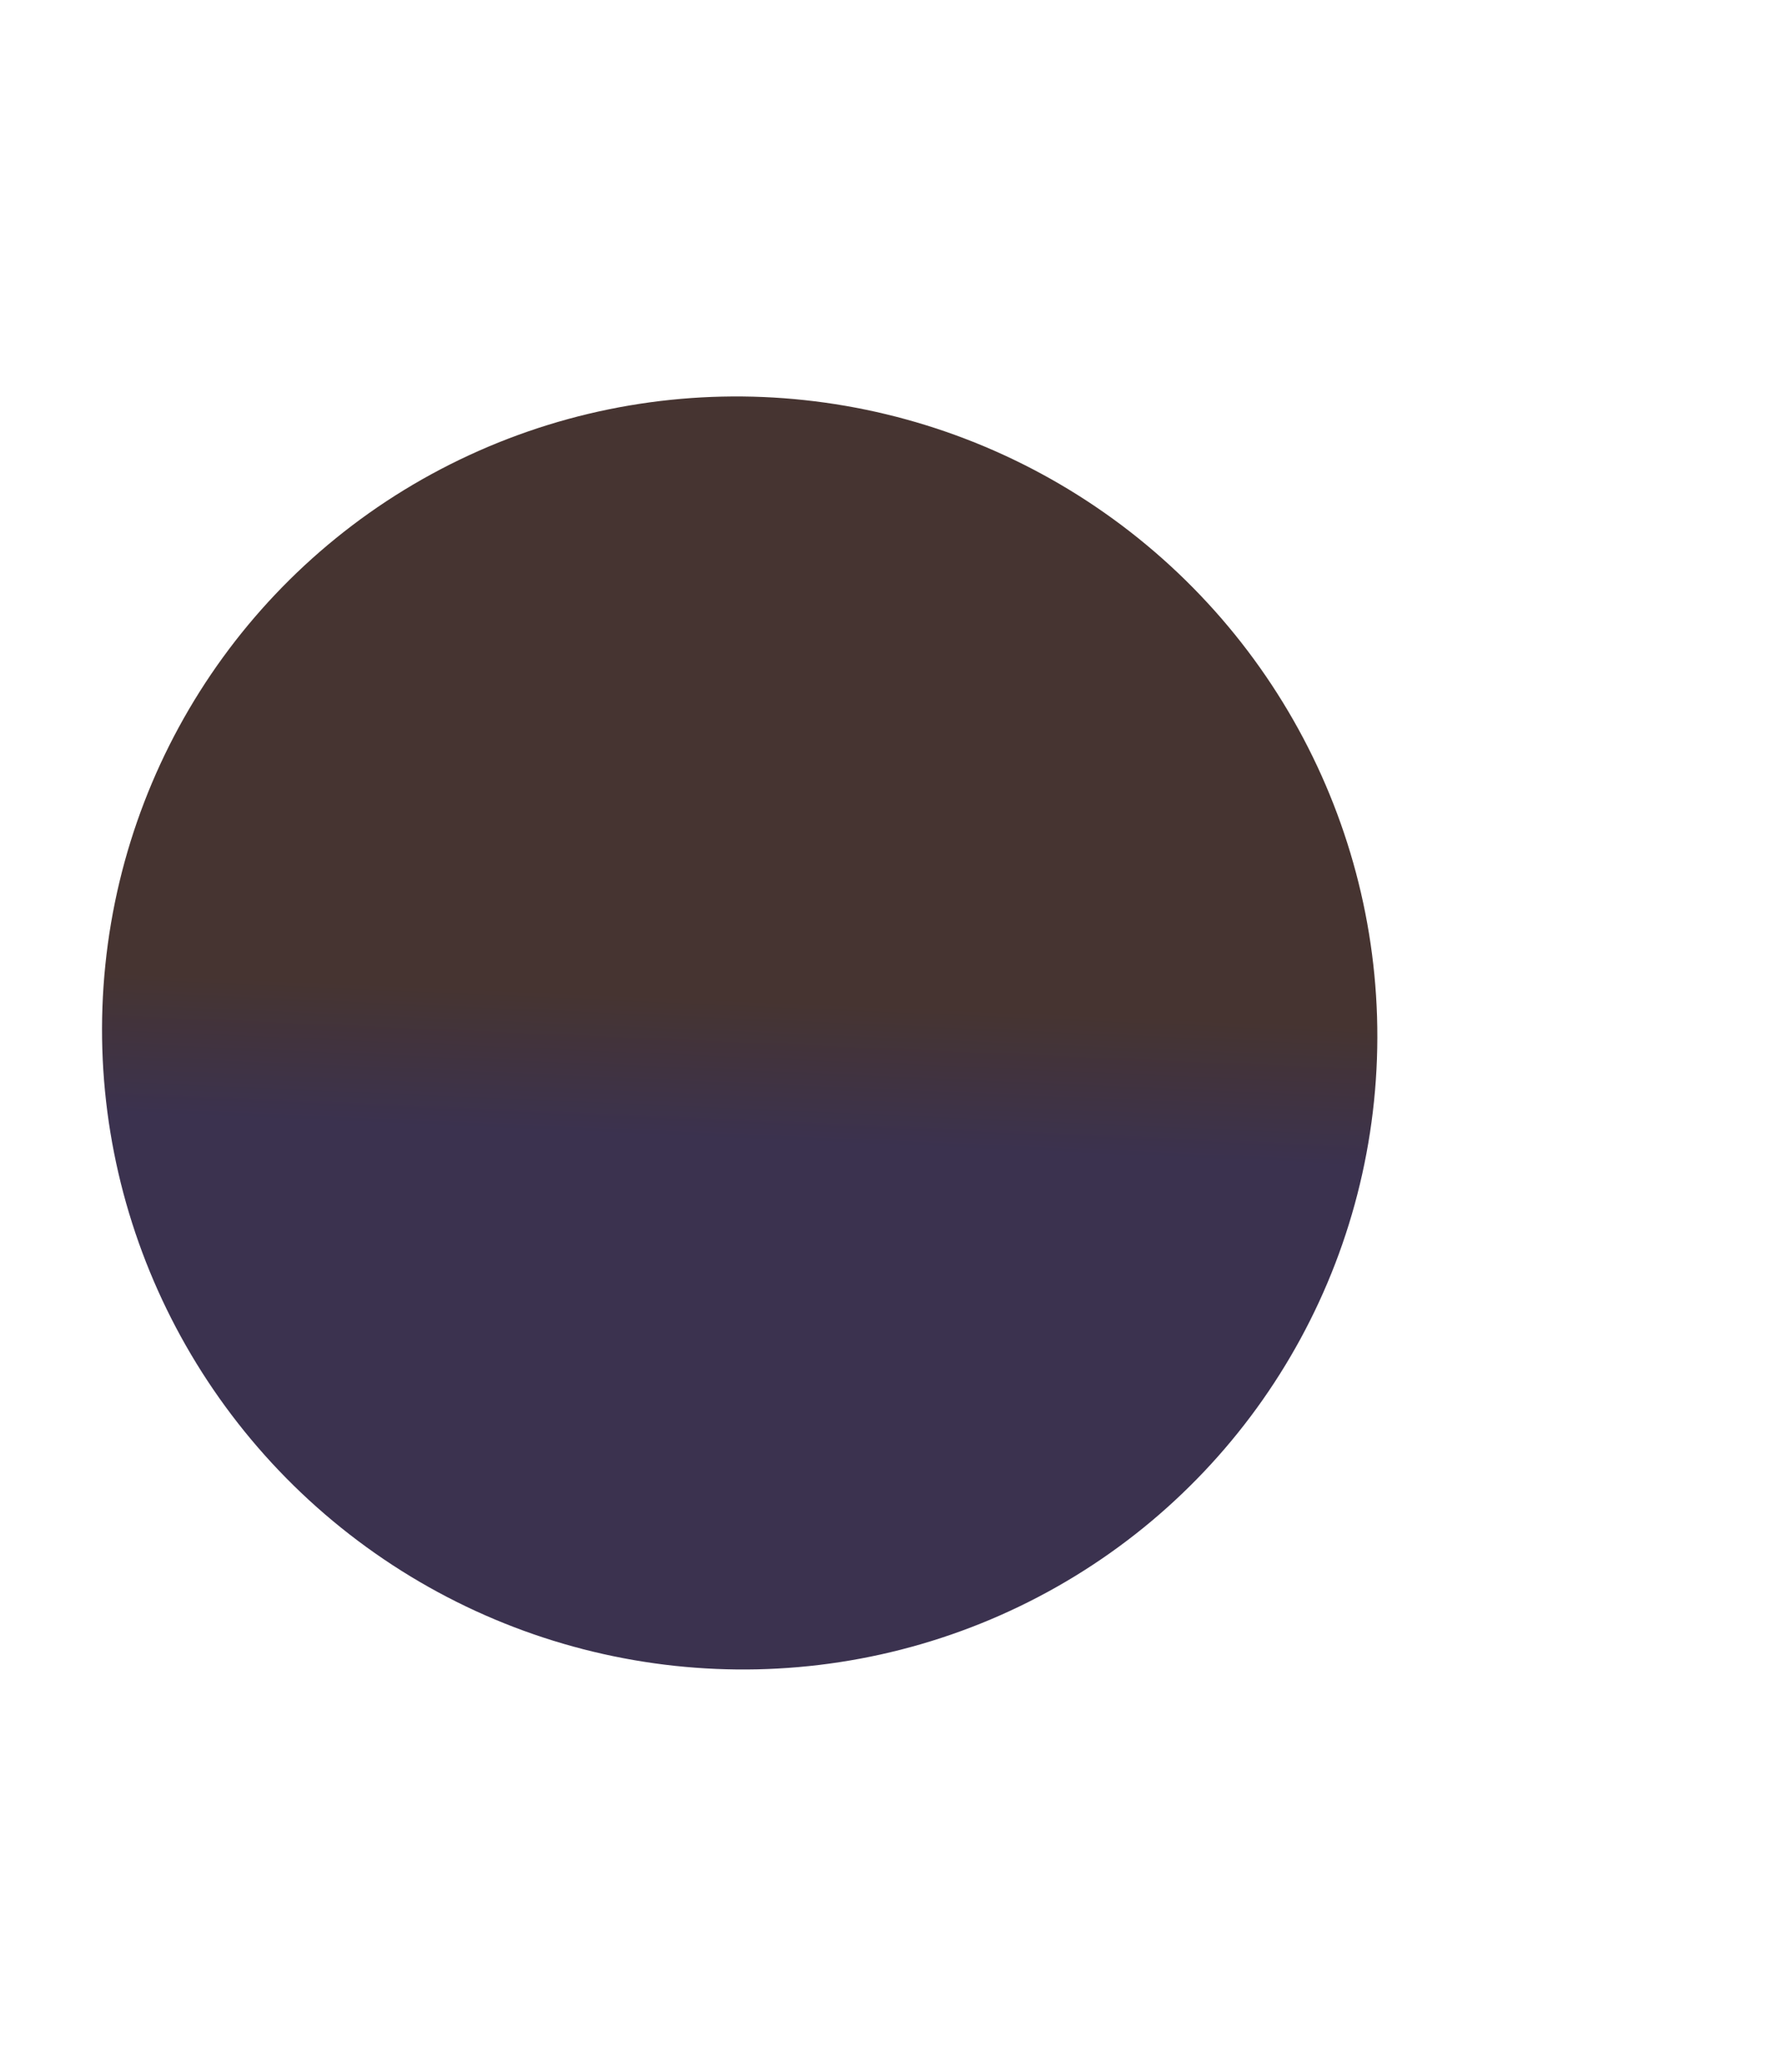 <svg width="570" height="664" viewBox="0 0 570 664" fill="none" xmlns="http://www.w3.org/2000/svg">
<g filter="url(#filter0_f_7232_5399)">
<ellipse cx="237" cy="331" rx="203.572" ry="204.693" transform="rotate(125.989 237 331)" fill="url(#paint0_linear_7232_5399)" fill-opacity="0.89"/>
</g>
<defs>
<filter id="filter0_f_7232_5399" x="-95.571" y="-1.223" width="665.143" height="664.445" filterUnits="userSpaceOnUse" color-interpolation-filters="sRGB">
<feFlood flood-opacity="0" result="BackgroundImageFix"/>
<feBlend mode="normal" in="SourceGraphic" in2="BackgroundImageFix" result="shape"/>
<feGaussianBlur stdDeviation="64.125" result="effect1_foregroundBlur_7232_5399"/>
</filter>
<linearGradient id="paint0_linear_7232_5399" x1="342.511" y1="428.983" x2="287.051" y2="465.722" gradientUnits="userSpaceOnUse">
<stop offset="0" stop-color="#231939"/>
<stop offset="0.662" stop-color="#2F1B18"/>
</linearGradient>
</defs>
</svg>
